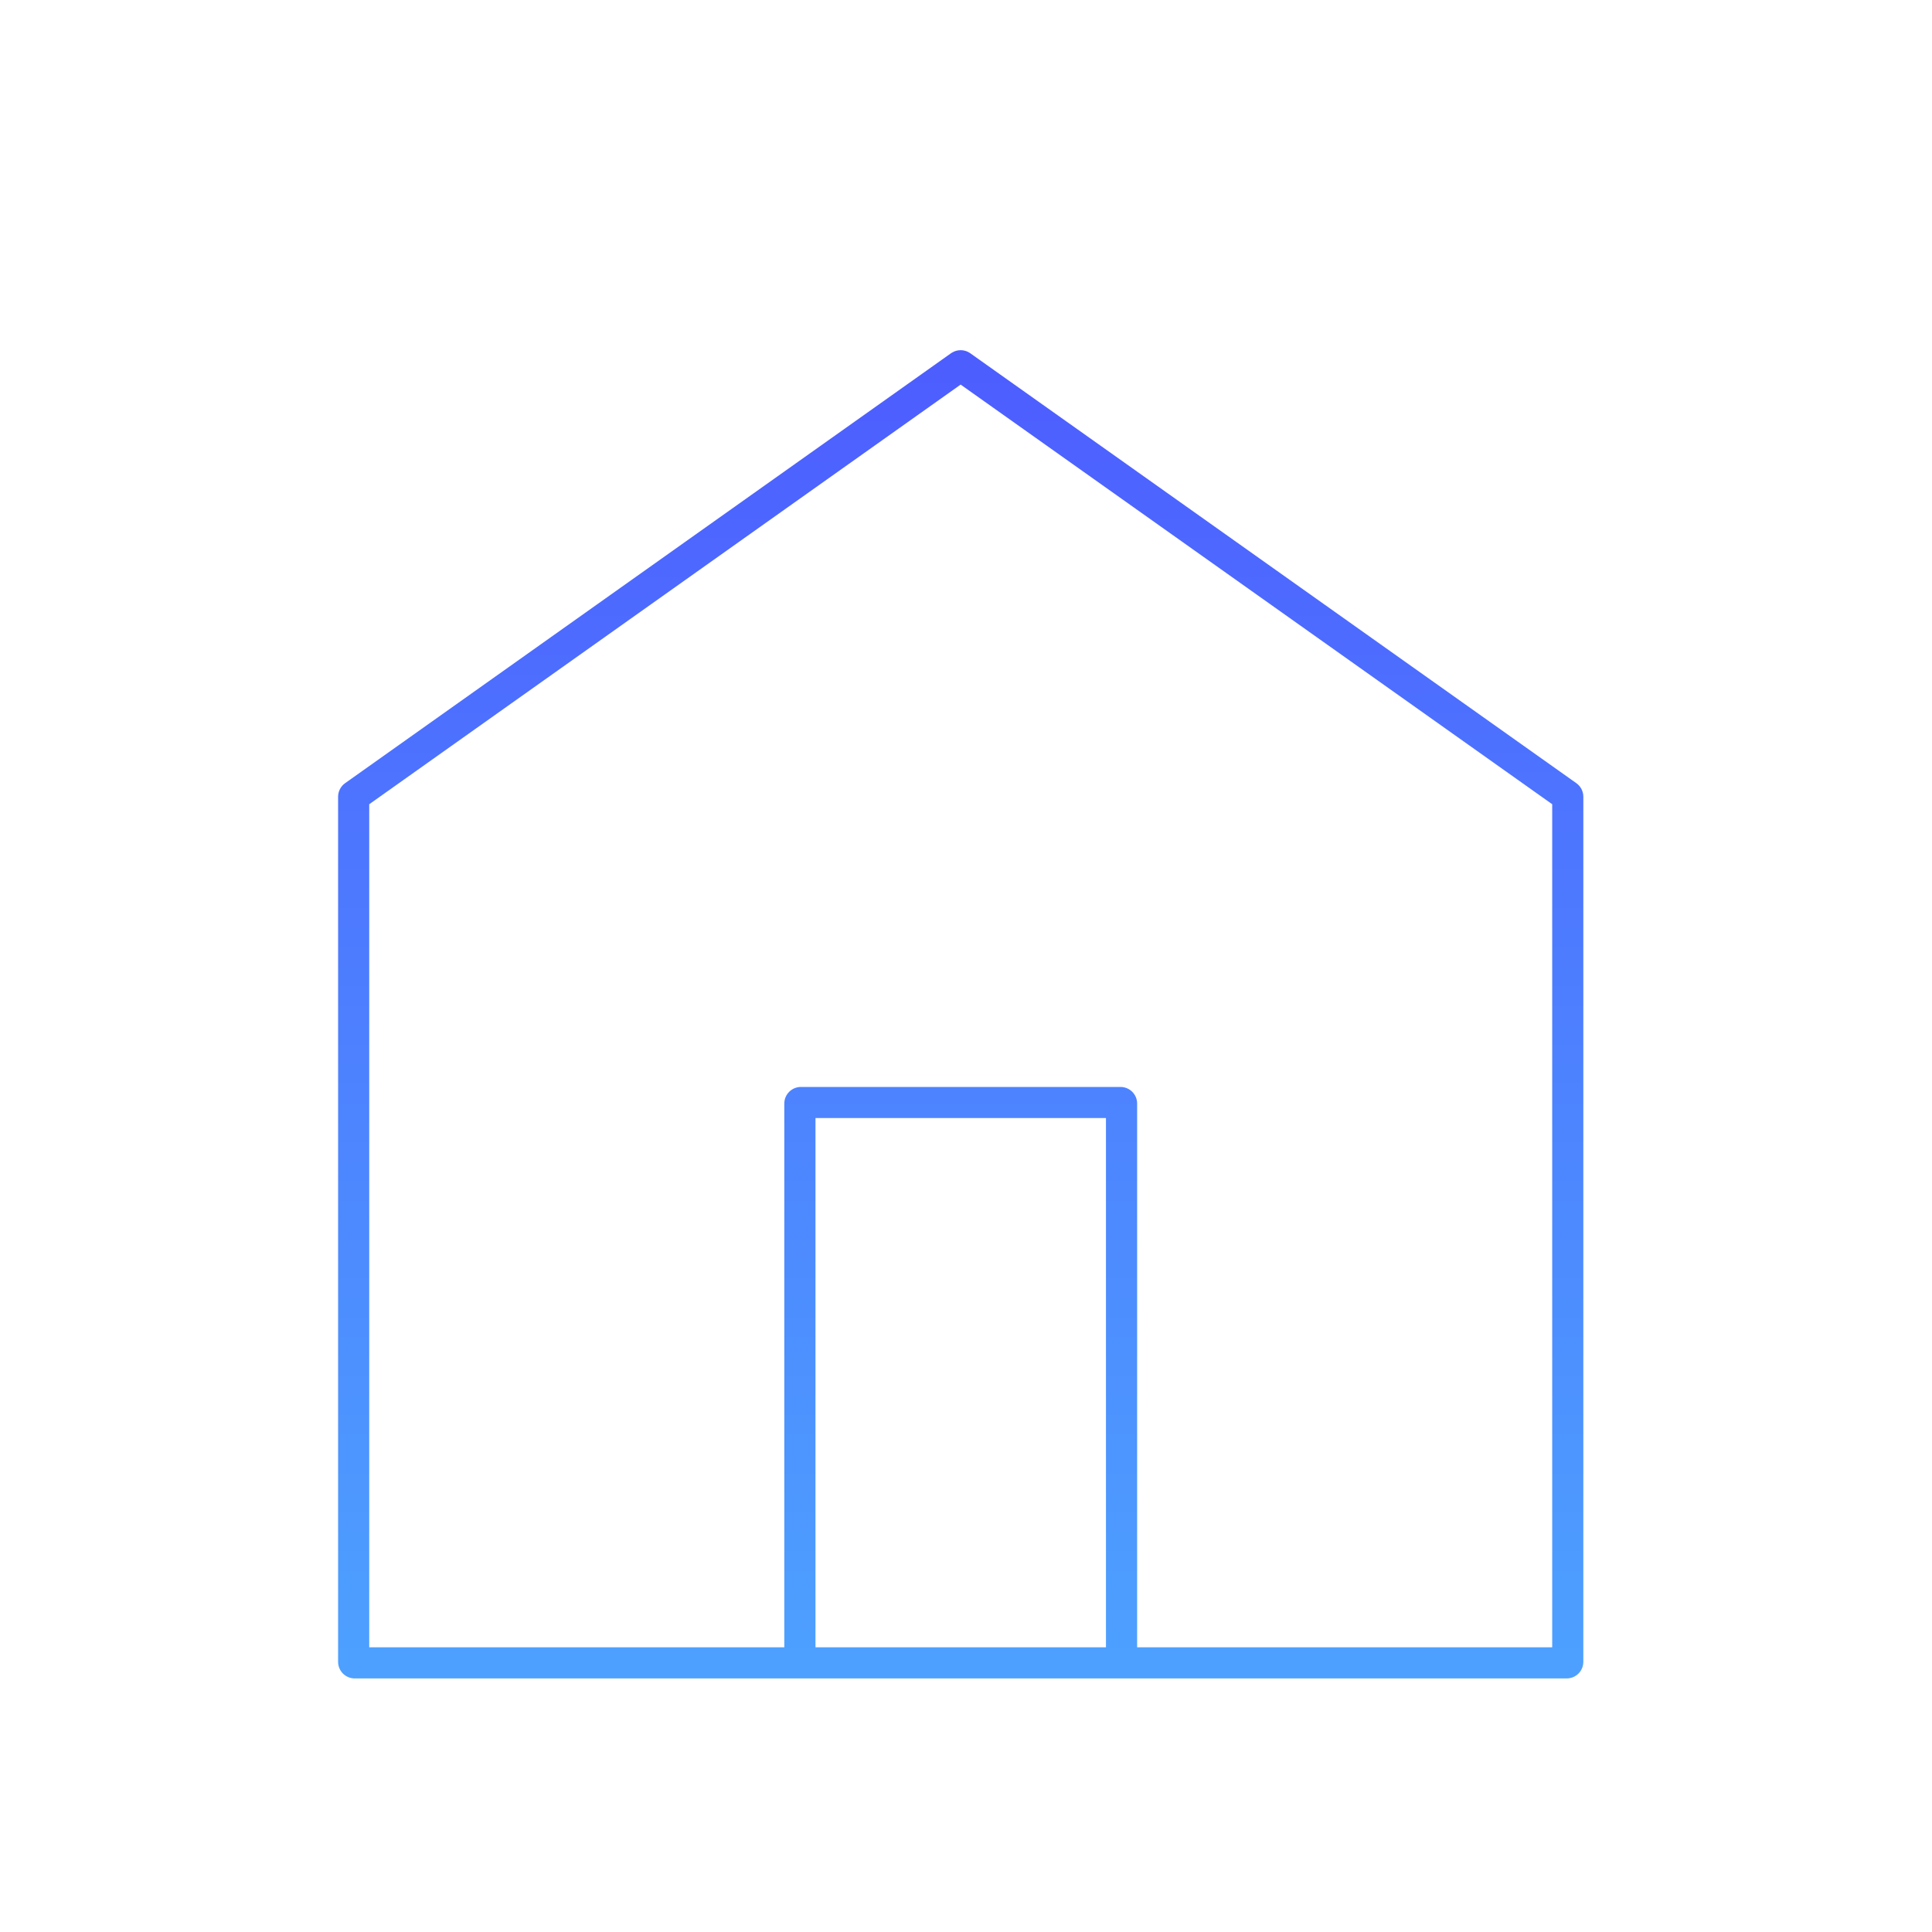 <?xml version="1.0" encoding="UTF-8"?> <svg xmlns="http://www.w3.org/2000/svg" width="160" height="160" viewBox="0 0 160 160" fill="none"><g filter="url(#filter0_d_9306_42155)"><path d="M78.851 25.195C79.284 24.936 79.826 24.935 80.26 25.194L80.351 25.253L130.546 60.86C130.909 61.118 131.125 61.536 131.125 61.982V133.624C131.125 134.384 130.51 135 129.75 135H29.375C28.615 135 28 134.384 28 133.624V61.982C28 61.536 28.216 61.118 28.579 60.86L78.76 25.253L78.851 25.195ZM30.578 62.603V132.422H64.953V87.391C64.953 86.632 65.57 86.016 66.331 86.016H92.794C93.555 86.016 94.172 86.632 94.172 87.391V132.422H128.547V62.603L79.556 27.85L30.578 62.603ZM67.535 132.422H91.591V88.591H67.535V132.422Z" fill="url(#paint0_linear_9306_42155)"></path></g><defs><filter id="filter0_d_9306_42155" x="18" y="19" width="123.125" height="130" filterUnits="userSpaceOnUse" color-interpolation-filters="sRGB"><feFlood flood-opacity="0" result="BackgroundImageFix"></feFlood><feColorMatrix in="SourceAlpha" type="matrix" values="0 0 0 0 0 0 0 0 0 0 0 0 0 0 0 0 0 0 127 0" result="hardAlpha"></feColorMatrix><feOffset dy="4"></feOffset><feGaussianBlur stdDeviation="5"></feGaussianBlur><feComposite in2="hardAlpha" operator="out"></feComposite><feColorMatrix type="matrix" values="0 0 0 0 0.302 0 0 0 0 0.369 0 0 0 0 1 0 0 0 0.5 0"></feColorMatrix><feBlend mode="normal" in2="BackgroundImageFix" result="effect1_dropShadow_9306_42155"></feBlend><feBlend mode="normal" in="SourceGraphic" in2="effect1_dropShadow_9306_42155" result="shape"></feBlend></filter><linearGradient id="paint0_linear_9306_42155" x1="79.563" y1="26.864" x2="79.563" y2="133.342" gradientUnits="userSpaceOnUse"><stop stop-color="#4D5EFF"></stop><stop offset="1" stop-color="#4DA0FF"></stop></linearGradient></defs></svg> 